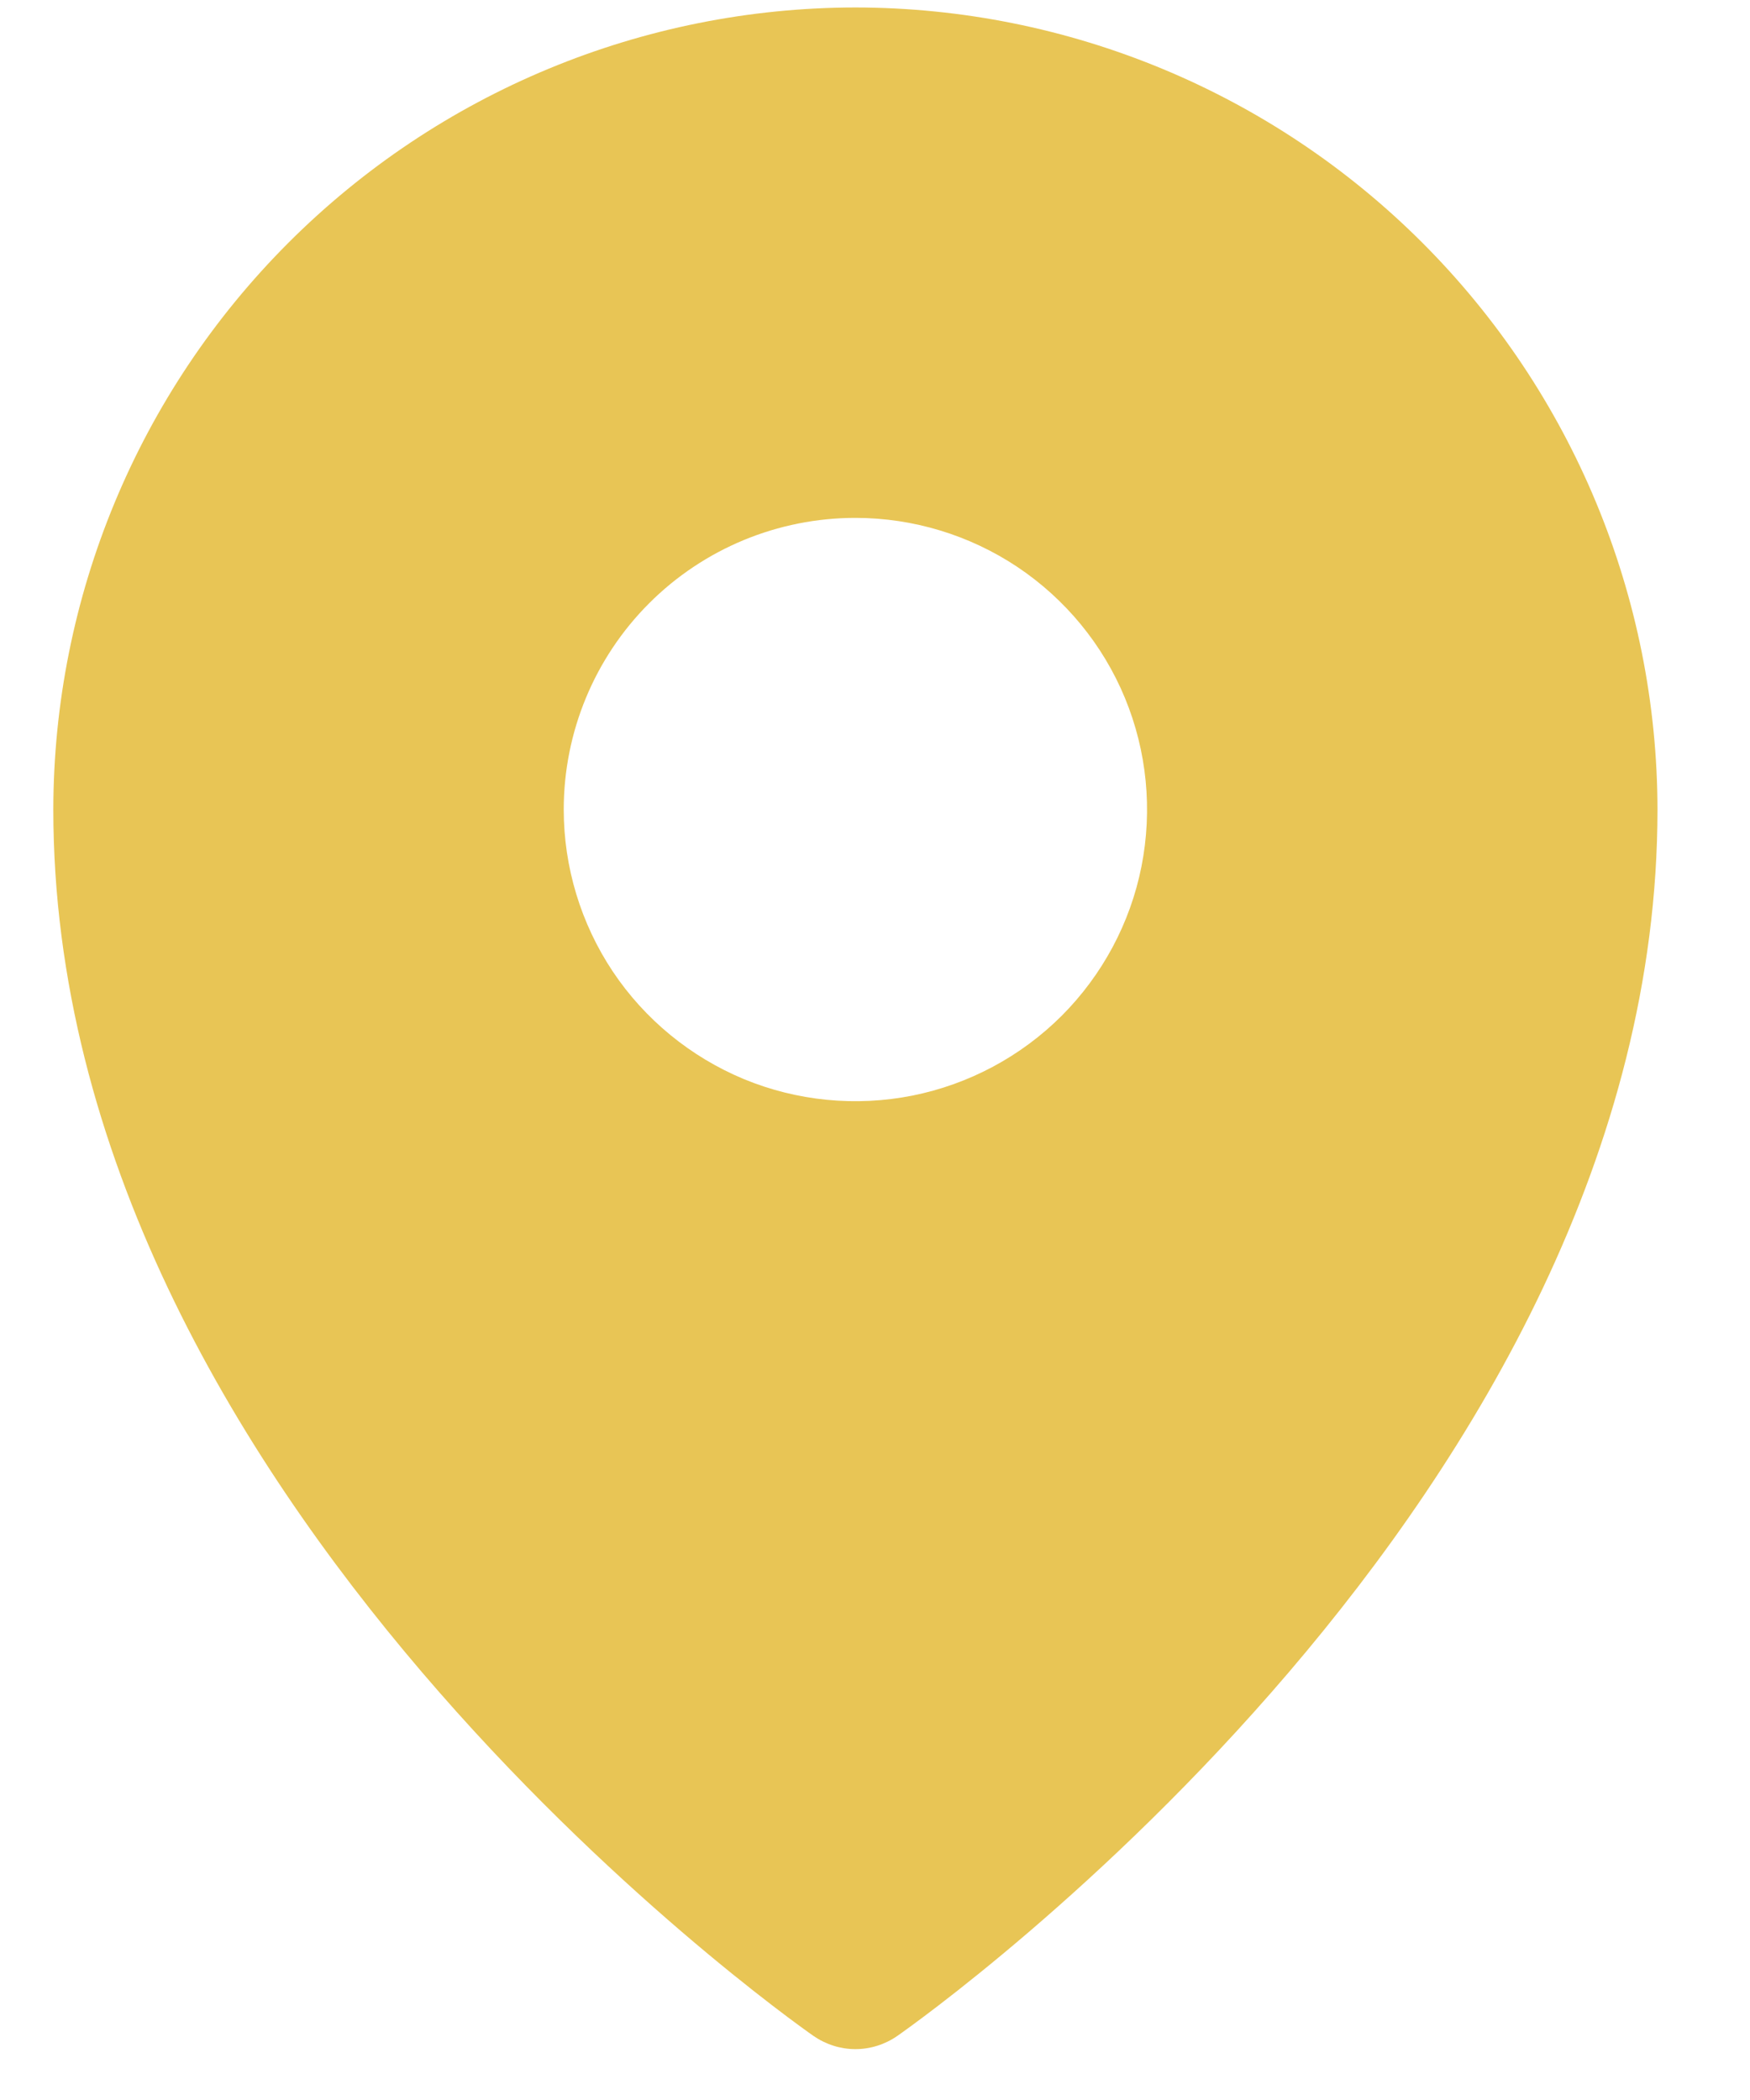 <svg width="15" height="18" viewBox="0 0 15 18" fill="none" xmlns="http://www.w3.org/2000/svg">
<path d="M7.332 0.064C5.509 0.066 3.762 0.791 2.473 2.08C1.184 3.369 0.459 5.116 0.457 6.939C0.457 12.822 6.707 17.265 6.973 17.451C7.079 17.524 7.204 17.564 7.332 17.564C7.46 17.564 7.586 17.524 7.691 17.451C7.957 17.265 14.207 12.822 14.207 6.939C14.205 5.116 13.48 3.369 12.191 2.08C10.902 0.791 9.155 0.066 7.332 0.064ZM7.332 4.439C7.826 4.439 8.31 4.586 8.721 4.86C9.132 5.135 9.453 5.525 9.642 5.982C9.831 6.439 9.88 6.942 9.784 7.427C9.688 7.912 9.449 8.357 9.1 8.707C8.75 9.056 8.305 9.294 7.82 9.391C7.335 9.487 6.832 9.438 6.375 9.249C5.919 9.059 5.528 8.739 5.253 8.328C4.979 7.917 4.832 7.433 4.832 6.939C4.832 6.276 5.095 5.64 5.564 5.171C6.033 4.702 6.669 4.439 7.332 4.439Z" fill="#E8C555"/>
</svg>
